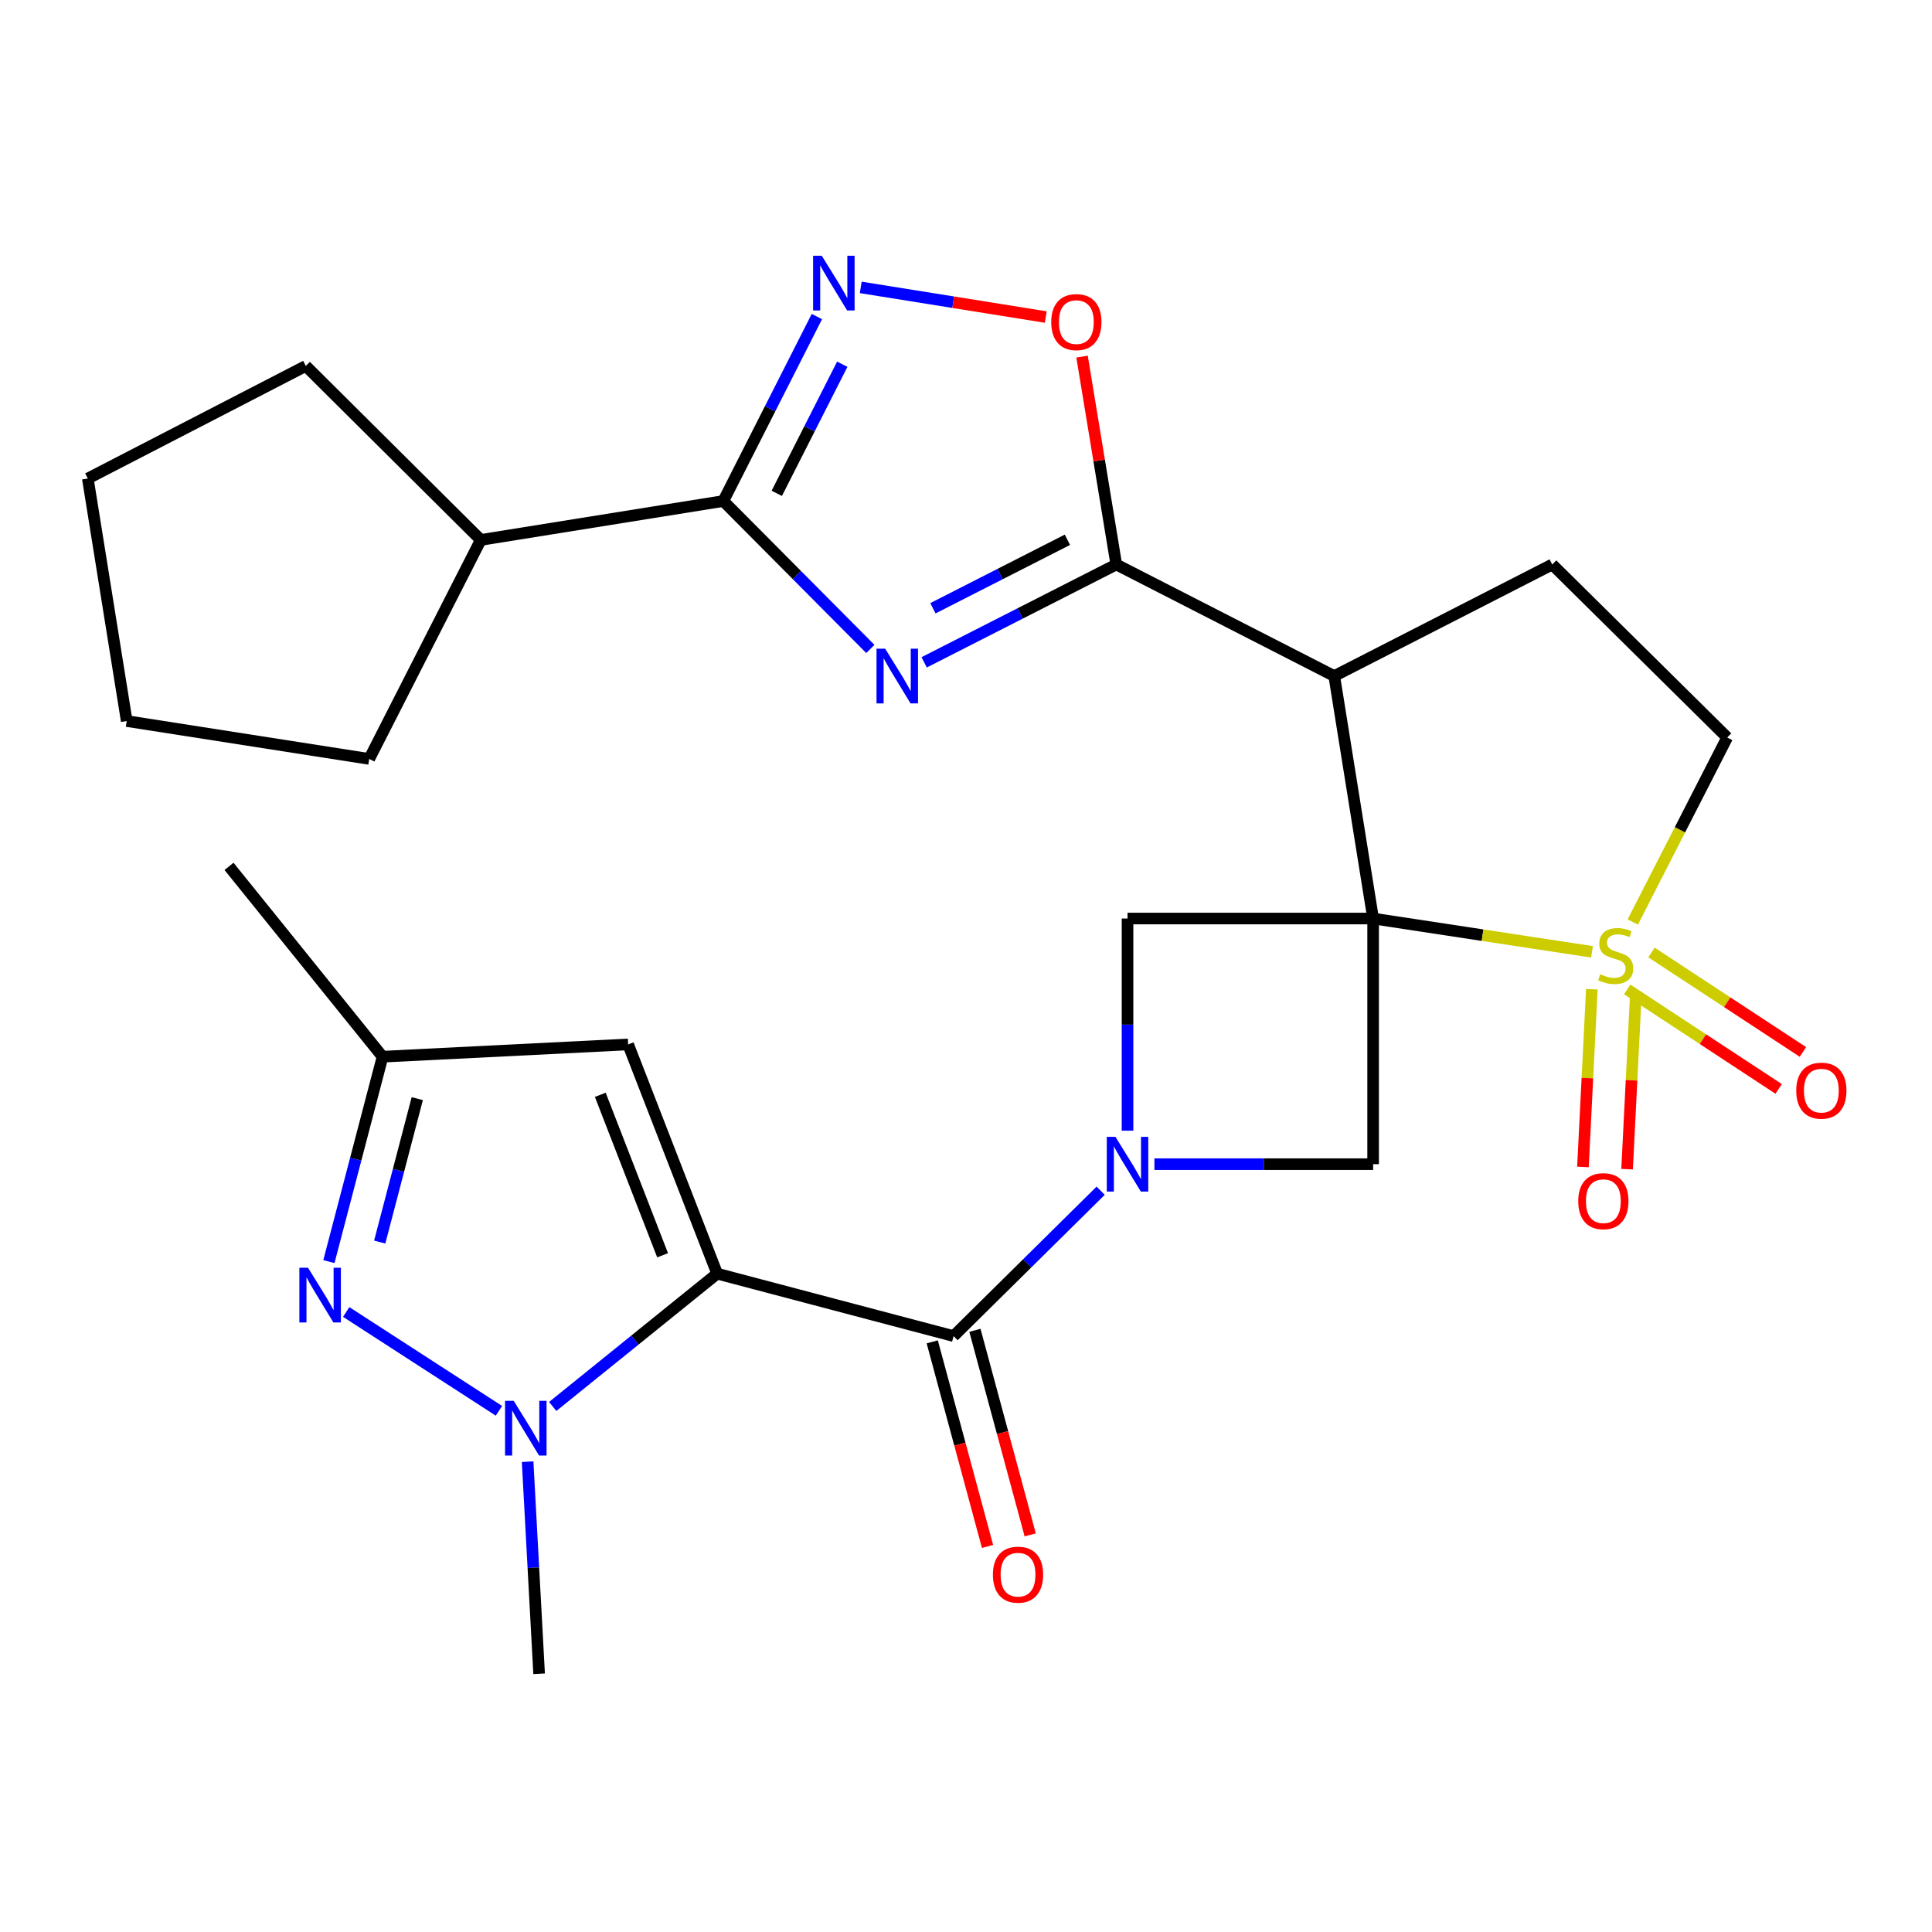 <?xml version='1.0' encoding='iso-8859-1'?>
<svg version='1.1' baseProfile='full'
              xmlns='http://www.w3.org/2000/svg'
                      xmlns:rdkit='http://www.rdkit.org/xml'
                      xmlns:xlink='http://www.w3.org/1999/xlink'
                  xml:space='preserve'
width='1000px' height='1000px' viewBox='0 0 1000 1000'>
<!-- END OF HEADER -->
<rect style='opacity:1.0;fill:#FFFFFF;stroke:none' width='1000' height='1000' x='0' y='0'> </rect>
<path class='bond-0' d='M 710.726,475.431 L 767.37,484.046' style='fill:none;fill-rule:evenodd;stroke:#000000;stroke-width:6px;stroke-linecap:butt;stroke-linejoin:miter;stroke-opacity:1' />
<path class='bond-0' d='M 767.37,484.046 L 824.013,492.661' style='fill:none;fill-rule:evenodd;stroke:#CCCC00;stroke-width:6px;stroke-linecap:butt;stroke-linejoin:miter;stroke-opacity:1' />
<path class='bond-4' d='M 710.726,475.431 L 690.604,349.915' style='fill:none;fill-rule:evenodd;stroke:#000000;stroke-width:6px;stroke-linecap:butt;stroke-linejoin:miter;stroke-opacity:1' />
<path class='bond-10' d='M 710.726,475.431 L 710.726,602.575' style='fill:none;fill-rule:evenodd;stroke:#000000;stroke-width:6px;stroke-linecap:butt;stroke-linejoin:miter;stroke-opacity:1' />
<path class='bond-11' d='M 710.726,475.431 L 583.608,475.431' style='fill:none;fill-rule:evenodd;stroke:#000000;stroke-width:6px;stroke-linecap:butt;stroke-linejoin:miter;stroke-opacity:1' />
<path class='bond-17' d='M 845.115,477.236 L 869.553,429.478' style='fill:none;fill-rule:evenodd;stroke:#CCCC00;stroke-width:6px;stroke-linecap:butt;stroke-linejoin:miter;stroke-opacity:1' />
<path class='bond-17' d='M 869.553,429.478 L 893.992,381.72' style='fill:none;fill-rule:evenodd;stroke:#000000;stroke-width:6px;stroke-linecap:butt;stroke-linejoin:miter;stroke-opacity:1' />
<path class='bond-18' d='M 823.937,512.014 L 821.632,558.017' style='fill:none;fill-rule:evenodd;stroke:#CCCC00;stroke-width:6px;stroke-linecap:butt;stroke-linejoin:miter;stroke-opacity:1' />
<path class='bond-18' d='M 821.632,558.017 L 819.327,604.02' style='fill:none;fill-rule:evenodd;stroke:#FF0000;stroke-width:6px;stroke-linecap:butt;stroke-linejoin:miter;stroke-opacity:1' />
<path class='bond-18' d='M 846.789,513.159 L 844.485,559.162' style='fill:none;fill-rule:evenodd;stroke:#CCCC00;stroke-width:6px;stroke-linecap:butt;stroke-linejoin:miter;stroke-opacity:1' />
<path class='bond-18' d='M 844.485,559.162 L 842.18,605.165' style='fill:none;fill-rule:evenodd;stroke:#FF0000;stroke-width:6px;stroke-linecap:butt;stroke-linejoin:miter;stroke-opacity:1' />
<path class='bond-19' d='M 842.252,512.141 L 881.442,537.878' style='fill:none;fill-rule:evenodd;stroke:#CCCC00;stroke-width:6px;stroke-linecap:butt;stroke-linejoin:miter;stroke-opacity:1' />
<path class='bond-19' d='M 881.442,537.878 L 920.632,563.615' style='fill:none;fill-rule:evenodd;stroke:#FF0000;stroke-width:6px;stroke-linecap:butt;stroke-linejoin:miter;stroke-opacity:1' />
<path class='bond-19' d='M 854.812,493.016 L 894.002,518.752' style='fill:none;fill-rule:evenodd;stroke:#CCCC00;stroke-width:6px;stroke-linecap:butt;stroke-linejoin:miter;stroke-opacity:1' />
<path class='bond-19' d='M 894.002,518.752 L 933.192,544.489' style='fill:none;fill-rule:evenodd;stroke:#FF0000;stroke-width:6px;stroke-linecap:butt;stroke-linejoin:miter;stroke-opacity:1' />
<path class='bond-1' d='M 371.207,659.244 L 493.571,691.557' style='fill:none;fill-rule:evenodd;stroke:#000000;stroke-width:6px;stroke-linecap:butt;stroke-linejoin:miter;stroke-opacity:1' />
<path class='bond-7' d='M 371.207,659.244 L 328.643,693.614' style='fill:none;fill-rule:evenodd;stroke:#000000;stroke-width:6px;stroke-linecap:butt;stroke-linejoin:miter;stroke-opacity:1' />
<path class='bond-7' d='M 328.643,693.614 L 286.079,727.984' style='fill:none;fill-rule:evenodd;stroke:#0000FF;stroke-width:6px;stroke-linecap:butt;stroke-linejoin:miter;stroke-opacity:1' />
<path class='bond-13' d='M 371.207,659.244 L 325.127,540.592' style='fill:none;fill-rule:evenodd;stroke:#000000;stroke-width:6px;stroke-linecap:butt;stroke-linejoin:miter;stroke-opacity:1' />
<path class='bond-13' d='M 342.966,649.729 L 310.71,566.673' style='fill:none;fill-rule:evenodd;stroke:#000000;stroke-width:6px;stroke-linecap:butt;stroke-linejoin:miter;stroke-opacity:1' />
<path class='bond-2' d='M 583.608,585.236 L 583.608,530.334' style='fill:none;fill-rule:evenodd;stroke:#0000FF;stroke-width:6px;stroke-linecap:butt;stroke-linejoin:miter;stroke-opacity:1' />
<path class='bond-2' d='M 583.608,530.334 L 583.608,475.431' style='fill:none;fill-rule:evenodd;stroke:#000000;stroke-width:6px;stroke-linecap:butt;stroke-linejoin:miter;stroke-opacity:1' />
<path class='bond-6' d='M 569.704,616.316 L 531.637,653.937' style='fill:none;fill-rule:evenodd;stroke:#0000FF;stroke-width:6px;stroke-linecap:butt;stroke-linejoin:miter;stroke-opacity:1' />
<path class='bond-6' d='M 531.637,653.937 L 493.571,691.557' style='fill:none;fill-rule:evenodd;stroke:#000000;stroke-width:6px;stroke-linecap:butt;stroke-linejoin:miter;stroke-opacity:1' />
<path class='bond-28' d='M 597.526,602.575 L 654.126,602.575' style='fill:none;fill-rule:evenodd;stroke:#0000FF;stroke-width:6px;stroke-linecap:butt;stroke-linejoin:miter;stroke-opacity:1' />
<path class='bond-28' d='M 654.126,602.575 L 710.726,602.575' style='fill:none;fill-rule:evenodd;stroke:#000000;stroke-width:6px;stroke-linecap:butt;stroke-linejoin:miter;stroke-opacity:1' />
<path class='bond-3' d='M 478.343,342.825 L 528.065,317.502' style='fill:none;fill-rule:evenodd;stroke:#0000FF;stroke-width:6px;stroke-linecap:butt;stroke-linejoin:miter;stroke-opacity:1' />
<path class='bond-3' d='M 528.065,317.502 L 577.786,292.178' style='fill:none;fill-rule:evenodd;stroke:#000000;stroke-width:6px;stroke-linecap:butt;stroke-linejoin:miter;stroke-opacity:1' />
<path class='bond-3' d='M 482.875,314.839 L 517.68,297.112' style='fill:none;fill-rule:evenodd;stroke:#0000FF;stroke-width:6px;stroke-linecap:butt;stroke-linejoin:miter;stroke-opacity:1' />
<path class='bond-3' d='M 517.68,297.112 L 552.486,279.386' style='fill:none;fill-rule:evenodd;stroke:#000000;stroke-width:6px;stroke-linecap:butt;stroke-linejoin:miter;stroke-opacity:1' />
<path class='bond-8' d='M 450.49,335.897 L 412.437,297.614' style='fill:none;fill-rule:evenodd;stroke:#0000FF;stroke-width:6px;stroke-linecap:butt;stroke-linejoin:miter;stroke-opacity:1' />
<path class='bond-8' d='M 412.437,297.614 L 374.385,259.331' style='fill:none;fill-rule:evenodd;stroke:#000000;stroke-width:6px;stroke-linecap:butt;stroke-linejoin:miter;stroke-opacity:1' />
<path class='bond-5' d='M 690.604,349.915 L 577.786,292.178' style='fill:none;fill-rule:evenodd;stroke:#000000;stroke-width:6px;stroke-linecap:butt;stroke-linejoin:miter;stroke-opacity:1' />
<path class='bond-16' d='M 690.604,349.915 L 803.433,292.178' style='fill:none;fill-rule:evenodd;stroke:#000000;stroke-width:6px;stroke-linecap:butt;stroke-linejoin:miter;stroke-opacity:1' />
<path class='bond-14' d='M 577.786,292.178 L 568.929,238.378' style='fill:none;fill-rule:evenodd;stroke:#000000;stroke-width:6px;stroke-linecap:butt;stroke-linejoin:miter;stroke-opacity:1' />
<path class='bond-14' d='M 568.929,238.378 L 560.071,184.577' style='fill:none;fill-rule:evenodd;stroke:#FF0000;stroke-width:6px;stroke-linecap:butt;stroke-linejoin:miter;stroke-opacity:1' />
<path class='bond-20' d='M 482.526,694.542 L 496.837,747.487' style='fill:none;fill-rule:evenodd;stroke:#000000;stroke-width:6px;stroke-linecap:butt;stroke-linejoin:miter;stroke-opacity:1' />
<path class='bond-20' d='M 496.837,747.487 L 511.148,800.433' style='fill:none;fill-rule:evenodd;stroke:#FF0000;stroke-width:6px;stroke-linecap:butt;stroke-linejoin:miter;stroke-opacity:1' />
<path class='bond-20' d='M 504.615,688.572 L 518.926,741.517' style='fill:none;fill-rule:evenodd;stroke:#000000;stroke-width:6px;stroke-linecap:butt;stroke-linejoin:miter;stroke-opacity:1' />
<path class='bond-20' d='M 518.926,741.517 L 533.236,794.462' style='fill:none;fill-rule:evenodd;stroke:#FF0000;stroke-width:6px;stroke-linecap:butt;stroke-linejoin:miter;stroke-opacity:1' />
<path class='bond-9' d='M 258.247,730.228 L 179.191,679.085' style='fill:none;fill-rule:evenodd;stroke:#0000FF;stroke-width:6px;stroke-linecap:butt;stroke-linejoin:miter;stroke-opacity:1' />
<path class='bond-22' d='M 273.097,756.569 L 276.072,811.457' style='fill:none;fill-rule:evenodd;stroke:#0000FF;stroke-width:6px;stroke-linecap:butt;stroke-linejoin:miter;stroke-opacity:1' />
<path class='bond-22' d='M 276.072,811.457 L 279.046,866.344' style='fill:none;fill-rule:evenodd;stroke:#000000;stroke-width:6px;stroke-linecap:butt;stroke-linejoin:miter;stroke-opacity:1' />
<path class='bond-21' d='M 374.385,259.331 L 248.856,279.466' style='fill:none;fill-rule:evenodd;stroke:#000000;stroke-width:6px;stroke-linecap:butt;stroke-linejoin:miter;stroke-opacity:1' />
<path class='bond-30' d='M 374.385,259.331 L 398.6,211.59' style='fill:none;fill-rule:evenodd;stroke:#000000;stroke-width:6px;stroke-linecap:butt;stroke-linejoin:miter;stroke-opacity:1' />
<path class='bond-30' d='M 398.6,211.59 L 422.815,163.848' style='fill:none;fill-rule:evenodd;stroke:#0000FF;stroke-width:6px;stroke-linecap:butt;stroke-linejoin:miter;stroke-opacity:1' />
<path class='bond-30' d='M 402.056,255.359 L 419.006,221.94' style='fill:none;fill-rule:evenodd;stroke:#000000;stroke-width:6px;stroke-linecap:butt;stroke-linejoin:miter;stroke-opacity:1' />
<path class='bond-30' d='M 419.006,221.94 L 435.957,188.521' style='fill:none;fill-rule:evenodd;stroke:#0000FF;stroke-width:6px;stroke-linecap:butt;stroke-linejoin:miter;stroke-opacity:1' />
<path class='bond-31' d='M 170.238,653.005 L 184.123,599.976' style='fill:none;fill-rule:evenodd;stroke:#0000FF;stroke-width:6px;stroke-linecap:butt;stroke-linejoin:miter;stroke-opacity:1' />
<path class='bond-31' d='M 184.123,599.976 L 198.009,546.948' style='fill:none;fill-rule:evenodd;stroke:#000000;stroke-width:6px;stroke-linecap:butt;stroke-linejoin:miter;stroke-opacity:1' />
<path class='bond-31' d='M 196.539,642.892 L 206.258,605.772' style='fill:none;fill-rule:evenodd;stroke:#0000FF;stroke-width:6px;stroke-linecap:butt;stroke-linejoin:miter;stroke-opacity:1' />
<path class='bond-31' d='M 206.258,605.772 L 215.978,568.652' style='fill:none;fill-rule:evenodd;stroke:#000000;stroke-width:6px;stroke-linecap:butt;stroke-linejoin:miter;stroke-opacity:1' />
<path class='bond-12' d='M 445.519,148.756 L 493.405,156.428' style='fill:none;fill-rule:evenodd;stroke:#0000FF;stroke-width:6px;stroke-linecap:butt;stroke-linejoin:miter;stroke-opacity:1' />
<path class='bond-12' d='M 493.405,156.428 L 541.291,164.101' style='fill:none;fill-rule:evenodd;stroke:#FF0000;stroke-width:6px;stroke-linecap:butt;stroke-linejoin:miter;stroke-opacity:1' />
<path class='bond-15' d='M 325.127,540.592 L 198.009,546.948' style='fill:none;fill-rule:evenodd;stroke:#000000;stroke-width:6px;stroke-linecap:butt;stroke-linejoin:miter;stroke-opacity:1' />
<path class='bond-23' d='M 198.009,546.948 L 118.535,448.431' style='fill:none;fill-rule:evenodd;stroke:#000000;stroke-width:6px;stroke-linecap:butt;stroke-linejoin:miter;stroke-opacity:1' />
<path class='bond-29' d='M 803.433,292.178 L 893.992,381.72' style='fill:none;fill-rule:evenodd;stroke:#000000;stroke-width:6px;stroke-linecap:butt;stroke-linejoin:miter;stroke-opacity:1' />
<path class='bond-24' d='M 248.856,279.466 L 158.284,189.416' style='fill:none;fill-rule:evenodd;stroke:#000000;stroke-width:6px;stroke-linecap:butt;stroke-linejoin:miter;stroke-opacity:1' />
<path class='bond-25' d='M 248.856,279.466 L 191.106,392.817' style='fill:none;fill-rule:evenodd;stroke:#000000;stroke-width:6px;stroke-linecap:butt;stroke-linejoin:miter;stroke-opacity:1' />
<path class='bond-27' d='M 158.284,189.416 L 45.455,247.687' style='fill:none;fill-rule:evenodd;stroke:#000000;stroke-width:6px;stroke-linecap:butt;stroke-linejoin:miter;stroke-opacity:1' />
<path class='bond-26' d='M 191.106,392.817 L 65.59,373.216' style='fill:none;fill-rule:evenodd;stroke:#000000;stroke-width:6px;stroke-linecap:butt;stroke-linejoin:miter;stroke-opacity:1' />
<path class='bond-32' d='M 65.59,373.216 L 45.455,247.687' style='fill:none;fill-rule:evenodd;stroke:#000000;stroke-width:6px;stroke-linecap:butt;stroke-linejoin:miter;stroke-opacity:1' />
<path  class='atom-1' d='M 828.268 504.244
Q 828.588 504.364, 829.908 504.924
Q 831.228 505.484, 832.668 505.844
Q 834.148 506.164, 835.588 506.164
Q 838.268 506.164, 839.828 504.884
Q 841.388 503.564, 841.388 501.284
Q 841.388 499.724, 840.588 498.764
Q 839.828 497.804, 838.628 497.284
Q 837.428 496.764, 835.428 496.164
Q 832.908 495.404, 831.388 494.684
Q 829.908 493.964, 828.828 492.444
Q 827.788 490.924, 827.788 488.364
Q 827.788 484.804, 830.188 482.604
Q 832.628 480.404, 837.428 480.404
Q 840.708 480.404, 844.428 481.964
L 843.508 485.044
Q 840.108 483.644, 837.548 483.644
Q 834.788 483.644, 833.268 484.804
Q 831.748 485.924, 831.788 487.884
Q 831.788 489.404, 832.548 490.324
Q 833.348 491.244, 834.468 491.764
Q 835.628 492.284, 837.548 492.884
Q 840.108 493.684, 841.628 494.484
Q 843.148 495.284, 844.228 496.924
Q 845.348 498.524, 845.348 501.284
Q 845.348 505.204, 842.708 507.324
Q 840.108 509.404, 835.748 509.404
Q 833.228 509.404, 831.308 508.844
Q 829.428 508.324, 827.188 507.404
L 828.268 504.244
' fill='#CCCC00'/>
<path  class='atom-3' d='M 577.348 588.415
L 586.628 603.415
Q 587.548 604.895, 589.028 607.575
Q 590.508 610.255, 590.588 610.415
L 590.588 588.415
L 594.348 588.415
L 594.348 616.735
L 590.468 616.735
L 580.508 600.335
Q 579.348 598.415, 578.108 596.215
Q 576.908 594.015, 576.548 593.335
L 576.548 616.735
L 572.868 616.735
L 572.868 588.415
L 577.348 588.415
' fill='#0000FF'/>
<path  class='atom-4' d='M 458.163 335.755
L 467.443 350.755
Q 468.363 352.235, 469.843 354.915
Q 471.323 357.595, 471.403 357.755
L 471.403 335.755
L 475.163 335.755
L 475.163 364.075
L 471.283 364.075
L 461.323 347.675
Q 460.163 345.755, 458.923 343.555
Q 457.723 341.355, 457.363 340.675
L 457.363 364.075
L 453.683 364.075
L 453.683 335.755
L 458.163 335.755
' fill='#0000FF'/>
<path  class='atom-8' d='M 265.897 725.066
L 275.177 740.066
Q 276.097 741.546, 277.577 744.226
Q 279.057 746.906, 279.137 747.066
L 279.137 725.066
L 282.897 725.066
L 282.897 753.386
L 279.017 753.386
L 269.057 736.986
Q 267.897 735.066, 266.657 732.866
Q 265.457 730.666, 265.097 729.986
L 265.097 753.386
L 261.417 753.386
L 261.417 725.066
L 265.897 725.066
' fill='#0000FF'/>
<path  class='atom-10' d='M 159.435 656.194
L 168.715 671.194
Q 169.635 672.674, 171.115 675.354
Q 172.595 678.034, 172.675 678.194
L 172.675 656.194
L 176.435 656.194
L 176.435 684.514
L 172.555 684.514
L 162.595 668.114
Q 161.435 666.194, 160.195 663.994
Q 158.995 661.794, 158.635 661.114
L 158.635 684.514
L 154.955 684.514
L 154.955 656.194
L 159.435 656.194
' fill='#0000FF'/>
<path  class='atom-13' d='M 425.341 132.366
L 434.621 147.366
Q 435.541 148.846, 437.021 151.526
Q 438.501 154.206, 438.581 154.366
L 438.581 132.366
L 442.341 132.366
L 442.341 160.686
L 438.461 160.686
L 428.501 144.286
Q 427.341 142.366, 426.101 140.166
Q 424.901 137.966, 424.541 137.286
L 424.541 160.686
L 420.861 160.686
L 420.861 132.366
L 425.341 132.366
' fill='#0000FF'/>
<path  class='atom-15' d='M 544.117 166.716
Q 544.117 159.916, 547.477 156.116
Q 550.837 152.316, 557.117 152.316
Q 563.397 152.316, 566.757 156.116
Q 570.117 159.916, 570.117 166.716
Q 570.117 173.596, 566.717 177.516
Q 563.317 181.396, 557.117 181.396
Q 550.877 181.396, 547.477 177.516
Q 544.117 173.636, 544.117 166.716
M 557.117 178.196
Q 561.437 178.196, 563.757 175.316
Q 566.117 172.396, 566.117 166.716
Q 566.117 161.156, 563.757 158.356
Q 561.437 155.516, 557.117 155.516
Q 552.797 155.516, 550.437 158.316
Q 548.117 161.116, 548.117 166.716
Q 548.117 172.436, 550.437 175.316
Q 552.797 178.196, 557.117 178.196
' fill='#FF0000'/>
<path  class='atom-19' d='M 816.899 621.722
Q 816.899 614.922, 820.259 611.122
Q 823.619 607.322, 829.899 607.322
Q 836.179 607.322, 839.539 611.122
Q 842.899 614.922, 842.899 621.722
Q 842.899 628.602, 839.499 632.522
Q 836.099 636.402, 829.899 636.402
Q 823.659 636.402, 820.259 632.522
Q 816.899 628.642, 816.899 621.722
M 829.899 633.202
Q 834.219 633.202, 836.539 630.322
Q 838.899 627.402, 838.899 621.722
Q 838.899 616.162, 836.539 613.362
Q 834.219 610.522, 829.899 610.522
Q 825.579 610.522, 823.219 613.322
Q 820.899 616.122, 820.899 621.722
Q 820.899 627.442, 823.219 630.322
Q 825.579 633.202, 829.899 633.202
' fill='#FF0000'/>
<path  class='atom-20' d='M 929.729 564.519
Q 929.729 557.719, 933.089 553.919
Q 936.449 550.119, 942.729 550.119
Q 949.009 550.119, 952.369 553.919
Q 955.729 557.719, 955.729 564.519
Q 955.729 571.399, 952.329 575.319
Q 948.929 579.199, 942.729 579.199
Q 936.489 579.199, 933.089 575.319
Q 929.729 571.439, 929.729 564.519
M 942.729 575.999
Q 947.049 575.999, 949.369 573.119
Q 951.729 570.199, 951.729 564.519
Q 951.729 558.959, 949.369 556.159
Q 947.049 553.319, 942.729 553.319
Q 938.409 553.319, 936.049 556.119
Q 933.729 558.919, 933.729 564.519
Q 933.729 570.239, 936.049 573.119
Q 938.409 575.999, 942.729 575.999
' fill='#FF0000'/>
<path  class='atom-21' d='M 513.926 815.043
Q 513.926 808.243, 517.286 804.443
Q 520.646 800.643, 526.926 800.643
Q 533.206 800.643, 536.566 804.443
Q 539.926 808.243, 539.926 815.043
Q 539.926 821.923, 536.526 825.843
Q 533.126 829.723, 526.926 829.723
Q 520.686 829.723, 517.286 825.843
Q 513.926 821.963, 513.926 815.043
M 526.926 826.523
Q 531.246 826.523, 533.566 823.643
Q 535.926 820.723, 535.926 815.043
Q 535.926 809.483, 533.566 806.683
Q 531.246 803.843, 526.926 803.843
Q 522.606 803.843, 520.246 806.643
Q 517.926 809.443, 517.926 815.043
Q 517.926 820.763, 520.246 823.643
Q 522.606 826.523, 526.926 826.523
' fill='#FF0000'/>
</svg>
